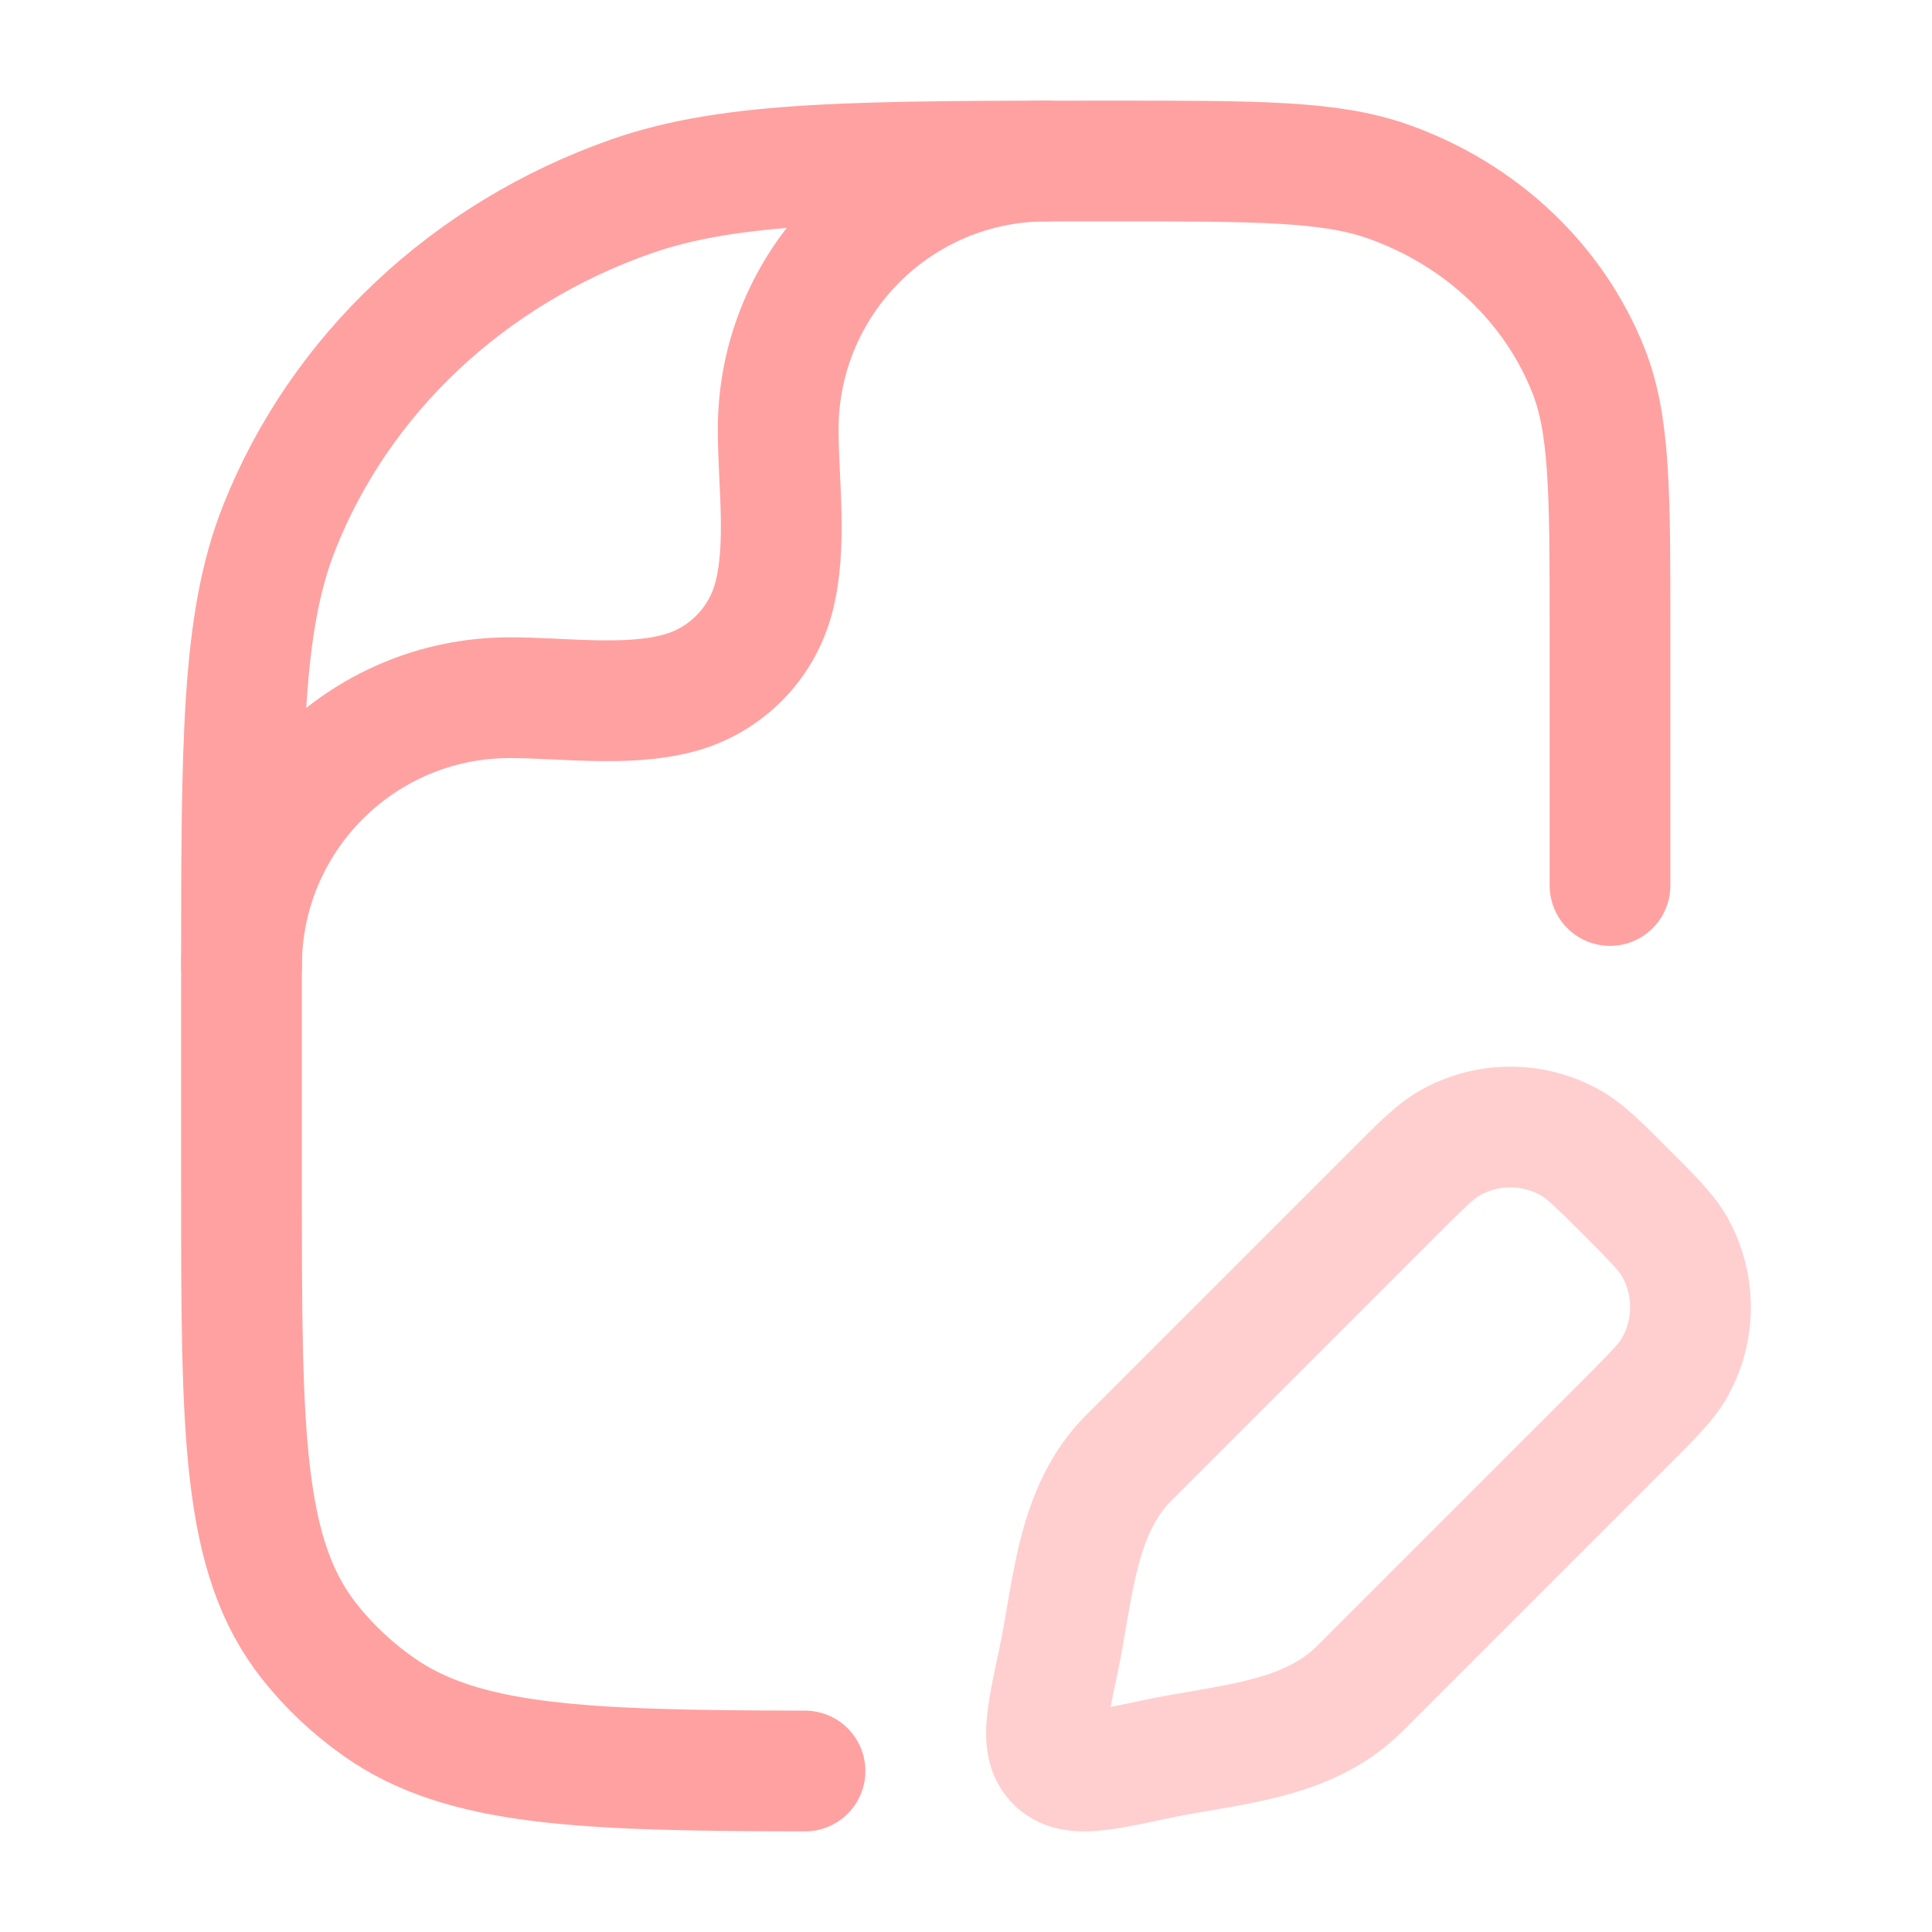 <svg width="24" height="24" viewBox="0 0 24 24" fill="none" xmlns="http://www.w3.org/2000/svg">
<path d="M20 11V7.818C20 6.125 20 5.278 19.732 4.602C19.301 3.515 18.39 2.658 17.235 2.252C16.517 2 15.617 2 13.818 2C10.67 2 9.096 2 7.838 2.441C5.817 3.151 4.223 4.651 3.469 6.554C3 7.737 3 9.219 3 12.182V14.727C3 17.797 3 19.331 3.848 20.397C4.091 20.703 4.379 20.974 4.703 21.202C5.748 21.938 7.217 21.995 10 22" stroke="#FFA1A1" stroke-width="1.5" stroke-linecap="round" stroke-linejoin="round"/>
<path d="M3 12C3 10.159 4.492 8.667 6.333 8.667C6.999 8.667 7.784 8.783 8.431 8.61C9.007 8.456 9.456 8.007 9.61 7.431C9.783 6.784 9.667 5.999 9.667 5.333C9.667 3.492 11.159 2 13 2" stroke="#FFA1A1" stroke-width="1.5" stroke-linecap="round" stroke-linejoin="round"/>
<path d="M14.348 21.856L14.191 21.122L14.348 21.856ZM13.144 20.652L13.878 20.809L13.144 20.652ZM14.021 18.112L13.49 17.581H13.49L14.021 18.112ZM20.796 15.477L21.446 15.102L20.796 15.477ZM20.796 16.998L21.446 17.373L20.796 16.998ZM19.523 14.204L19.898 13.554L19.523 14.204ZM17.328 14.804L17.859 15.334L17.328 14.804ZM18.002 14.204L17.627 13.554L17.627 13.554L18.002 14.204ZM20.196 17.672L19.666 17.141L16.358 20.449L16.888 20.979L17.419 21.51L20.727 18.202L20.196 17.672ZM14.021 18.112L14.551 18.642L17.859 15.334L17.328 14.804L16.798 14.274L13.49 17.581L14.021 18.112ZM14.348 21.856L14.191 21.122C14.015 21.16 13.875 21.19 13.755 21.212C13.633 21.235 13.554 21.245 13.5 21.249C13.444 21.252 13.448 21.246 13.482 21.255C13.53 21.267 13.594 21.297 13.648 21.352L13.118 21.882L12.588 22.412C12.911 22.736 13.316 22.764 13.595 22.746C13.86 22.729 14.184 22.658 14.505 22.589L14.348 21.856ZM13.144 20.652L12.411 20.495C12.342 20.816 12.271 21.14 12.254 21.405C12.236 21.684 12.264 22.089 12.588 22.412L13.118 21.882L13.648 21.352C13.703 21.406 13.733 21.47 13.745 21.517C13.754 21.552 13.748 21.556 13.751 21.5C13.755 21.446 13.765 21.367 13.788 21.245C13.81 21.125 13.84 20.985 13.878 20.809L13.144 20.652ZM20.196 14.804L19.666 15.334C20.033 15.702 20.108 15.786 20.147 15.852L20.796 15.477L21.446 15.102C21.284 14.822 21.026 14.573 20.727 14.274L20.196 14.804ZM20.196 17.672L20.727 18.202C21.026 17.903 21.284 17.654 21.446 17.373L20.796 16.998L20.147 16.623C20.108 16.689 20.033 16.774 19.666 17.141L20.196 17.672ZM20.796 15.477L20.147 15.852C20.284 16.091 20.284 16.385 20.147 16.623L20.796 16.998L21.446 17.373C21.851 16.671 21.851 15.805 21.446 15.102L20.796 15.477ZM20.196 14.804L20.727 14.274C20.427 13.974 20.178 13.716 19.898 13.554L19.523 14.204L19.148 14.853C19.214 14.892 19.298 14.967 19.666 15.334L20.196 14.804ZM17.328 14.804L17.859 15.334C18.226 14.967 18.311 14.892 18.377 14.853L18.002 14.204L17.627 13.554C17.346 13.716 17.097 13.974 16.798 14.274L17.328 14.804ZM19.523 14.204L19.898 13.554C19.195 13.149 18.329 13.149 17.627 13.554L18.002 14.204L18.377 14.853C18.615 14.716 18.909 14.716 19.148 14.853L19.523 14.204ZM16.888 20.979L16.358 20.449C16.162 20.645 15.895 20.771 15.515 20.868C15.325 20.916 15.122 20.954 14.896 20.993C14.679 21.031 14.43 21.071 14.191 21.122L14.348 21.856L14.505 22.589C14.706 22.546 14.913 22.512 15.152 22.471C15.381 22.431 15.635 22.386 15.887 22.321C16.391 22.192 16.953 21.975 17.419 21.51L16.888 20.979ZM13.144 20.652L13.878 20.809C13.929 20.57 13.969 20.321 14.007 20.104C14.046 19.878 14.084 19.675 14.132 19.485C14.229 19.105 14.355 18.838 14.551 18.642L14.021 18.112L13.49 17.581C13.025 18.047 12.808 18.609 12.679 19.113C12.614 19.365 12.569 19.619 12.529 19.848C12.488 20.087 12.454 20.294 12.411 20.495L13.144 20.652Z" fill="#FFA1A1" fill-opacity="0.5"/>
</svg>
